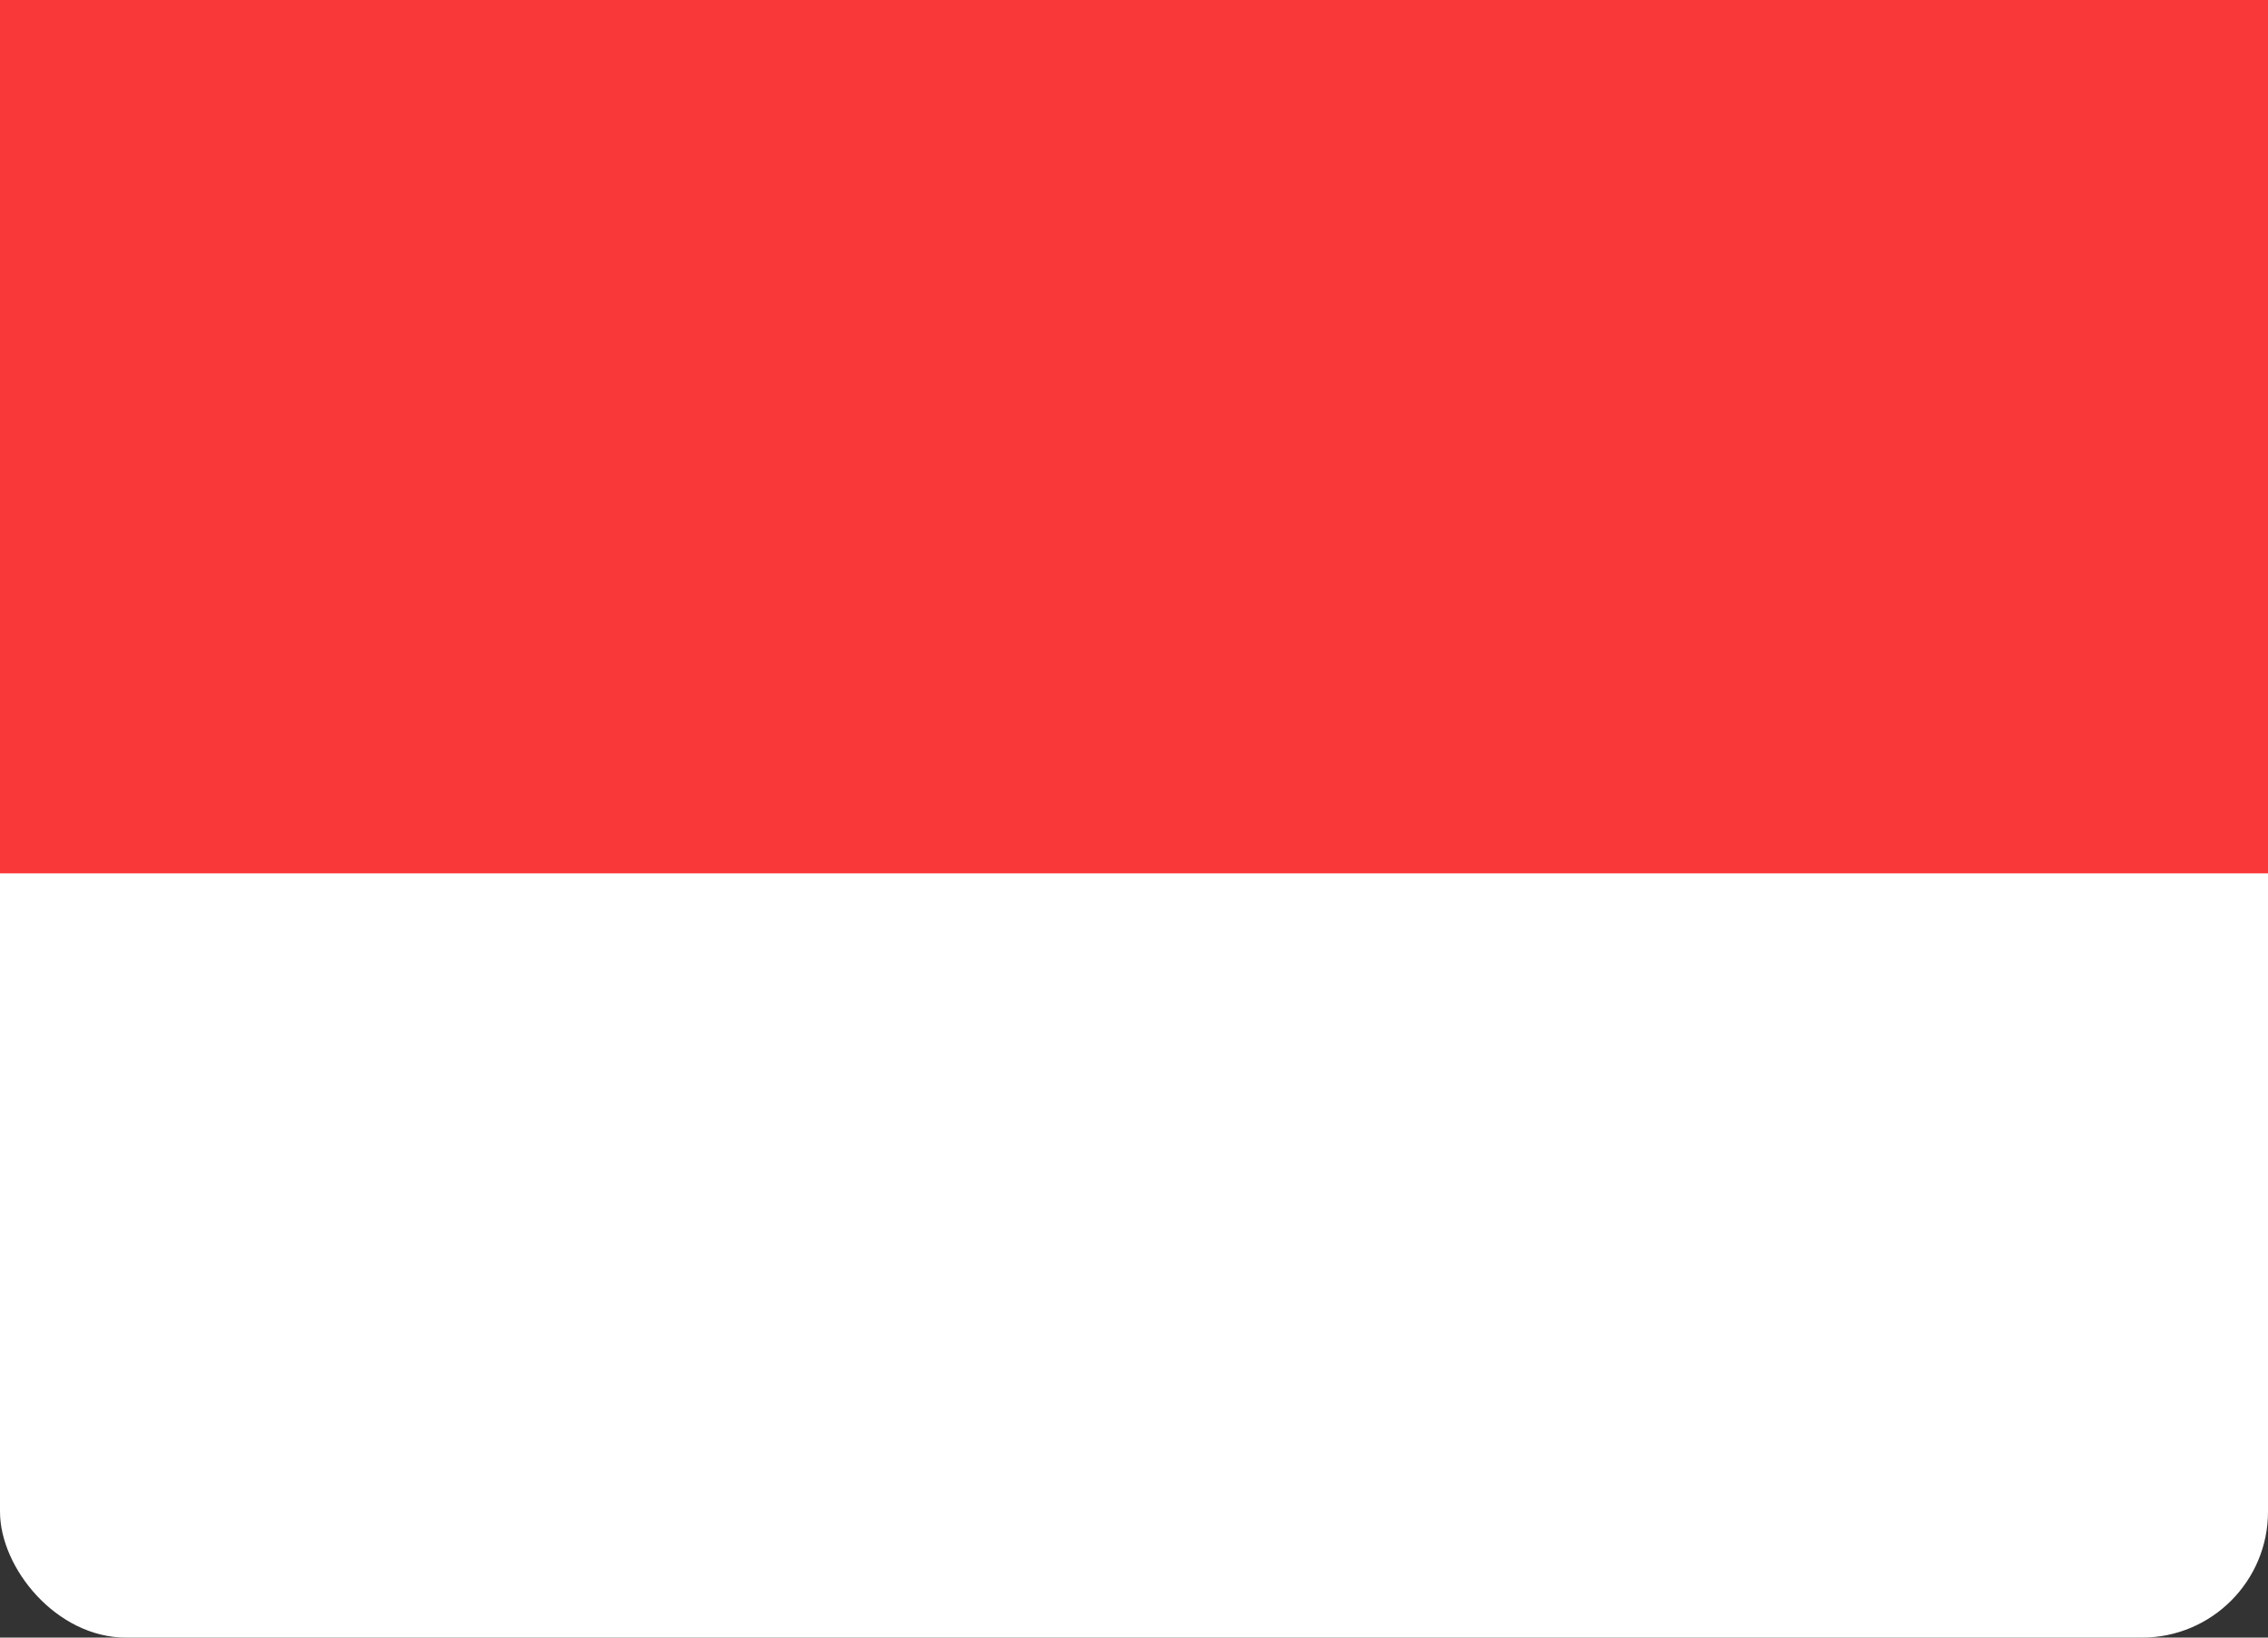 <svg width="18" height="13" viewBox="0 0 18 13" fill="none" xmlns="http://www.w3.org/2000/svg">
<rect x="0" y="0" width="18" height="13" fill="#333333" stroke="none"/>
<rect width="18" height="13" rx="1" fill="white"/>
<path fill-rule="evenodd" clip-rule="evenodd" d="M0 0H18V6.933H0V0Z" fill="#F93939"/>
</svg>
